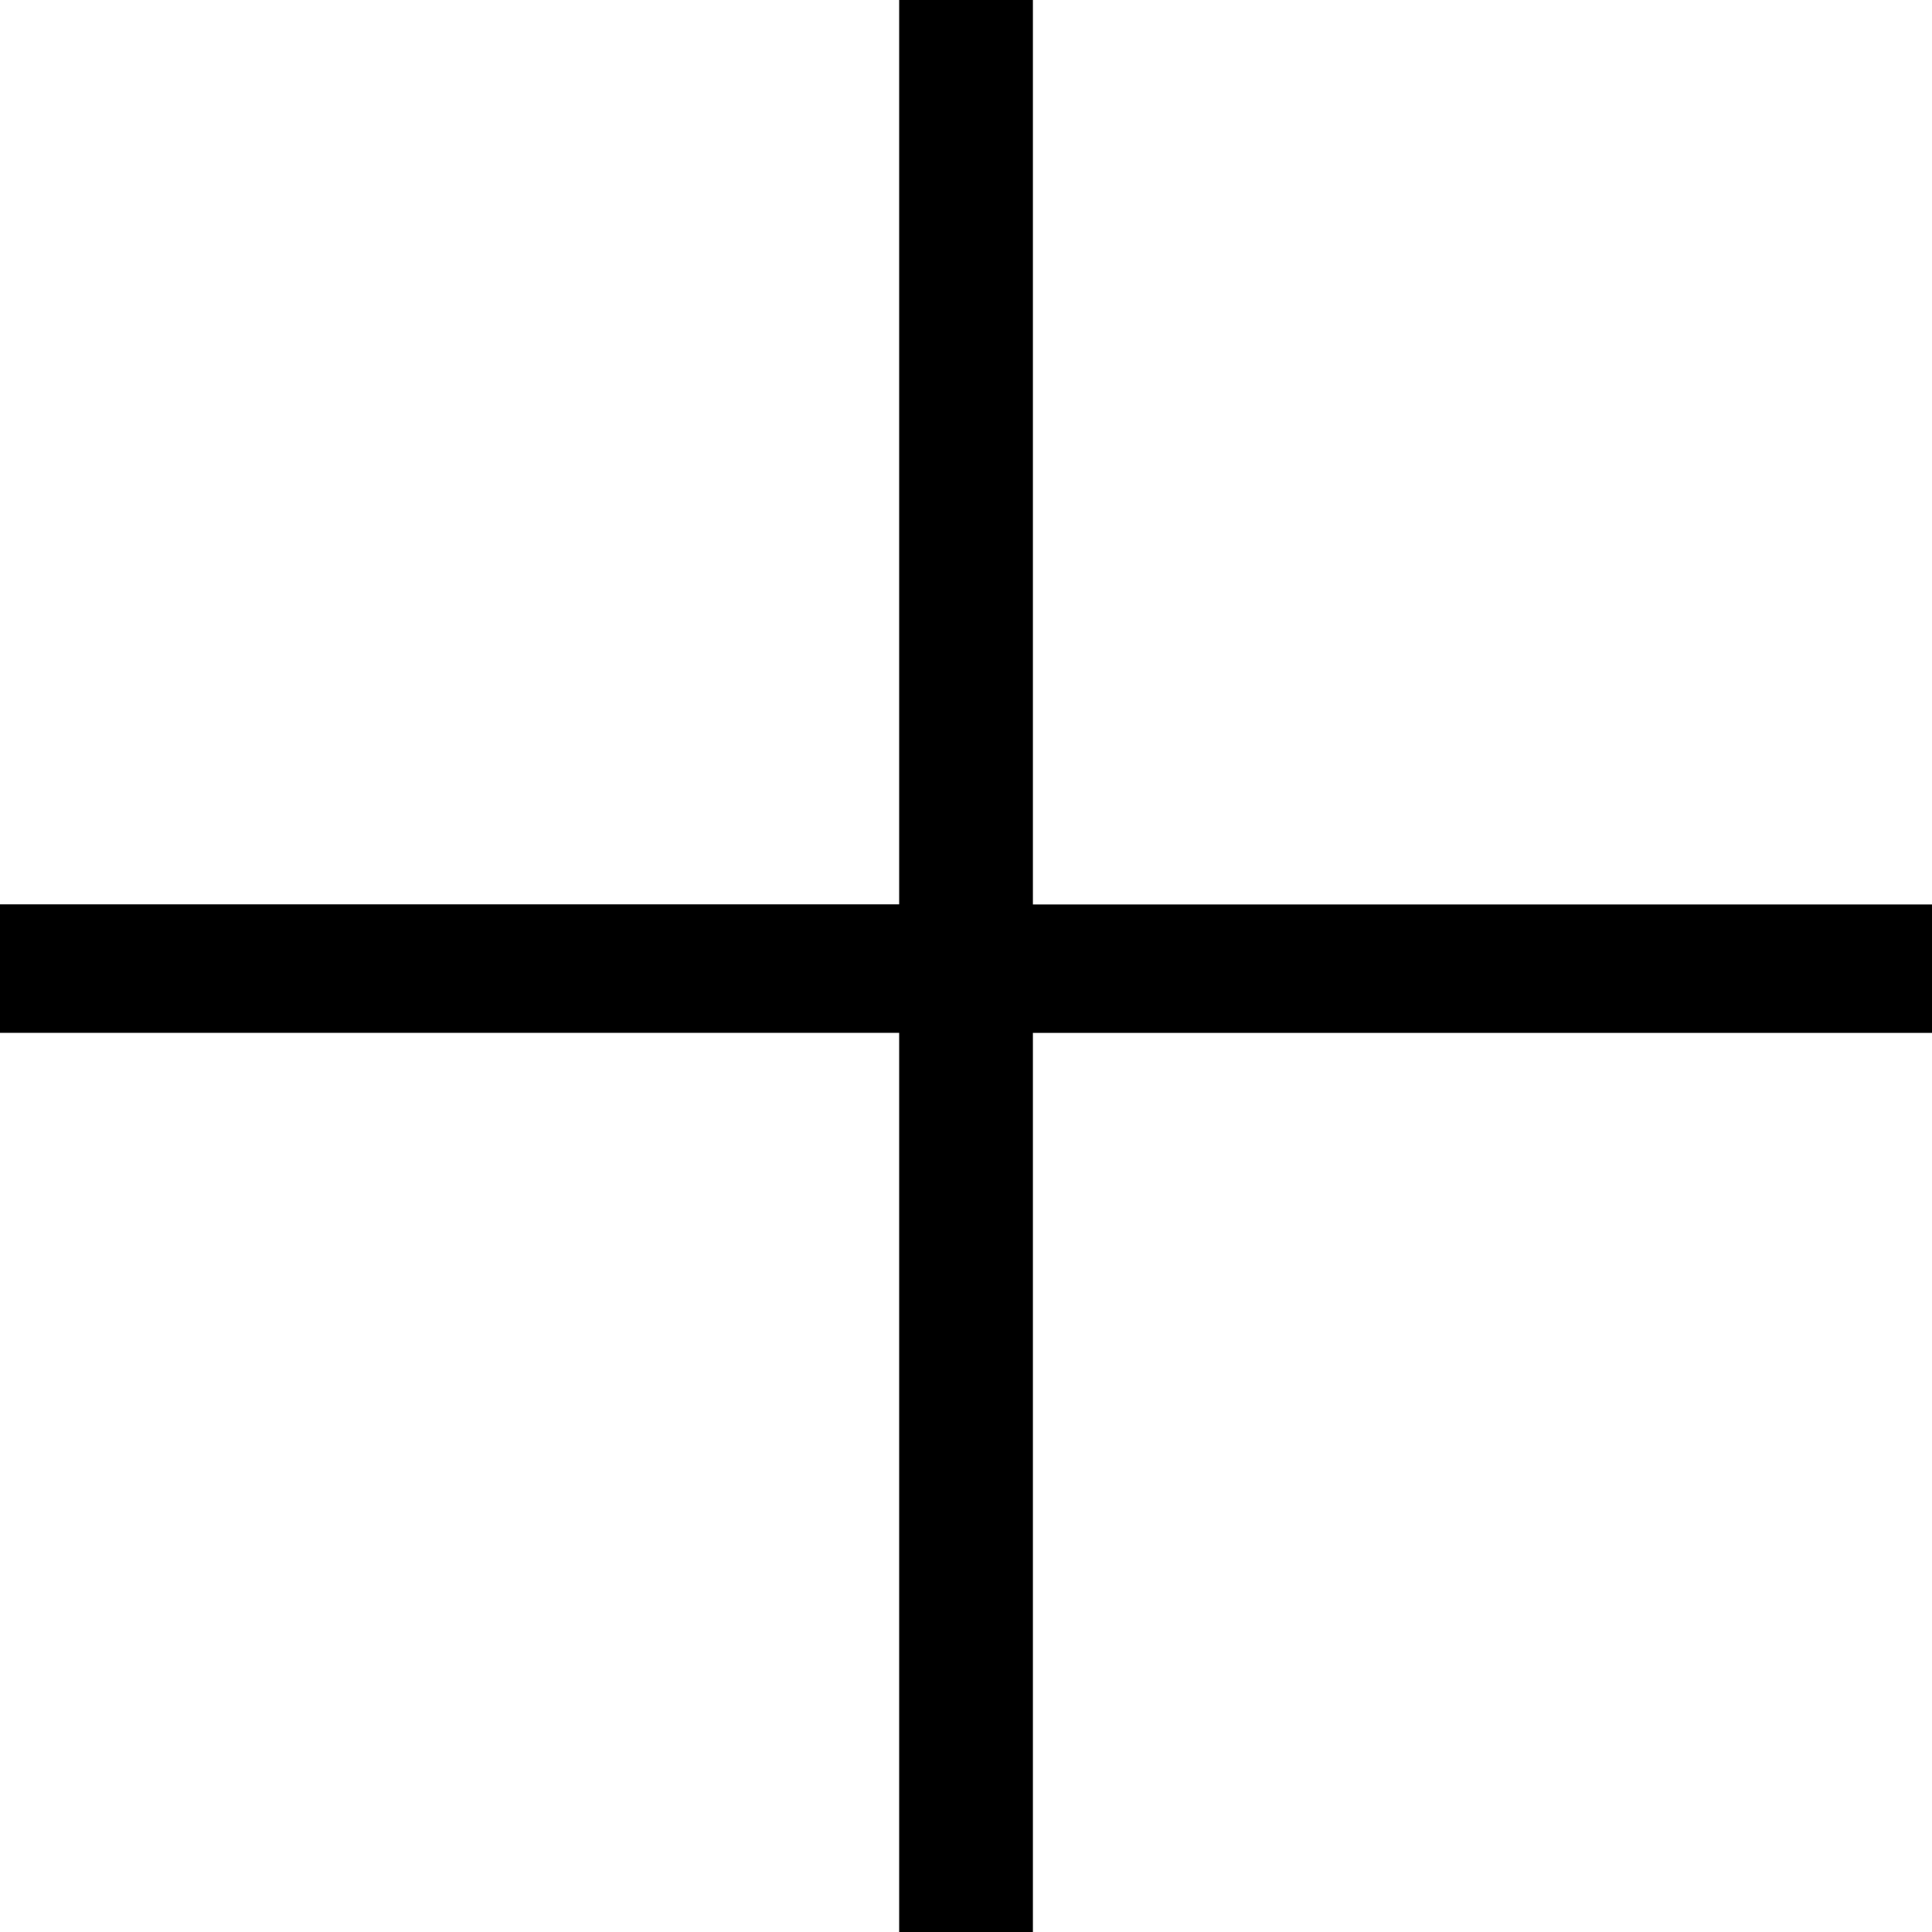 <?xml version="1.0" encoding="iso-8859-1"?>
<!-- Generator: Adobe Illustrator 18.0.0, SVG Export Plug-In . SVG Version: 6.00 Build 0)  -->
<!DOCTYPE svg PUBLIC "-//W3C//DTD SVG 1.1//EN" "http://www.w3.org/Graphics/SVG/1.1/DTD/svg11.dtd">
<svg version="1.1" xmlns="http://www.w3.org/2000/svg" xmlns:xlink="http://www.w3.org/1999/xlink" x="0px" y="0px"
	 viewBox="0 0 25.383 25.383" style="enable-background:new 0 0 25.383 25.383;" xml:space="preserve">
<g id="Layer_78">
	<path d="M25.383,11.883v1.688H13.571v11.812h-1.758V13.57H0v-1.688h11.813V0h1.758v11.883H25.383z"/>
</g>
<g id="Layer_1">
</g>
</svg>
